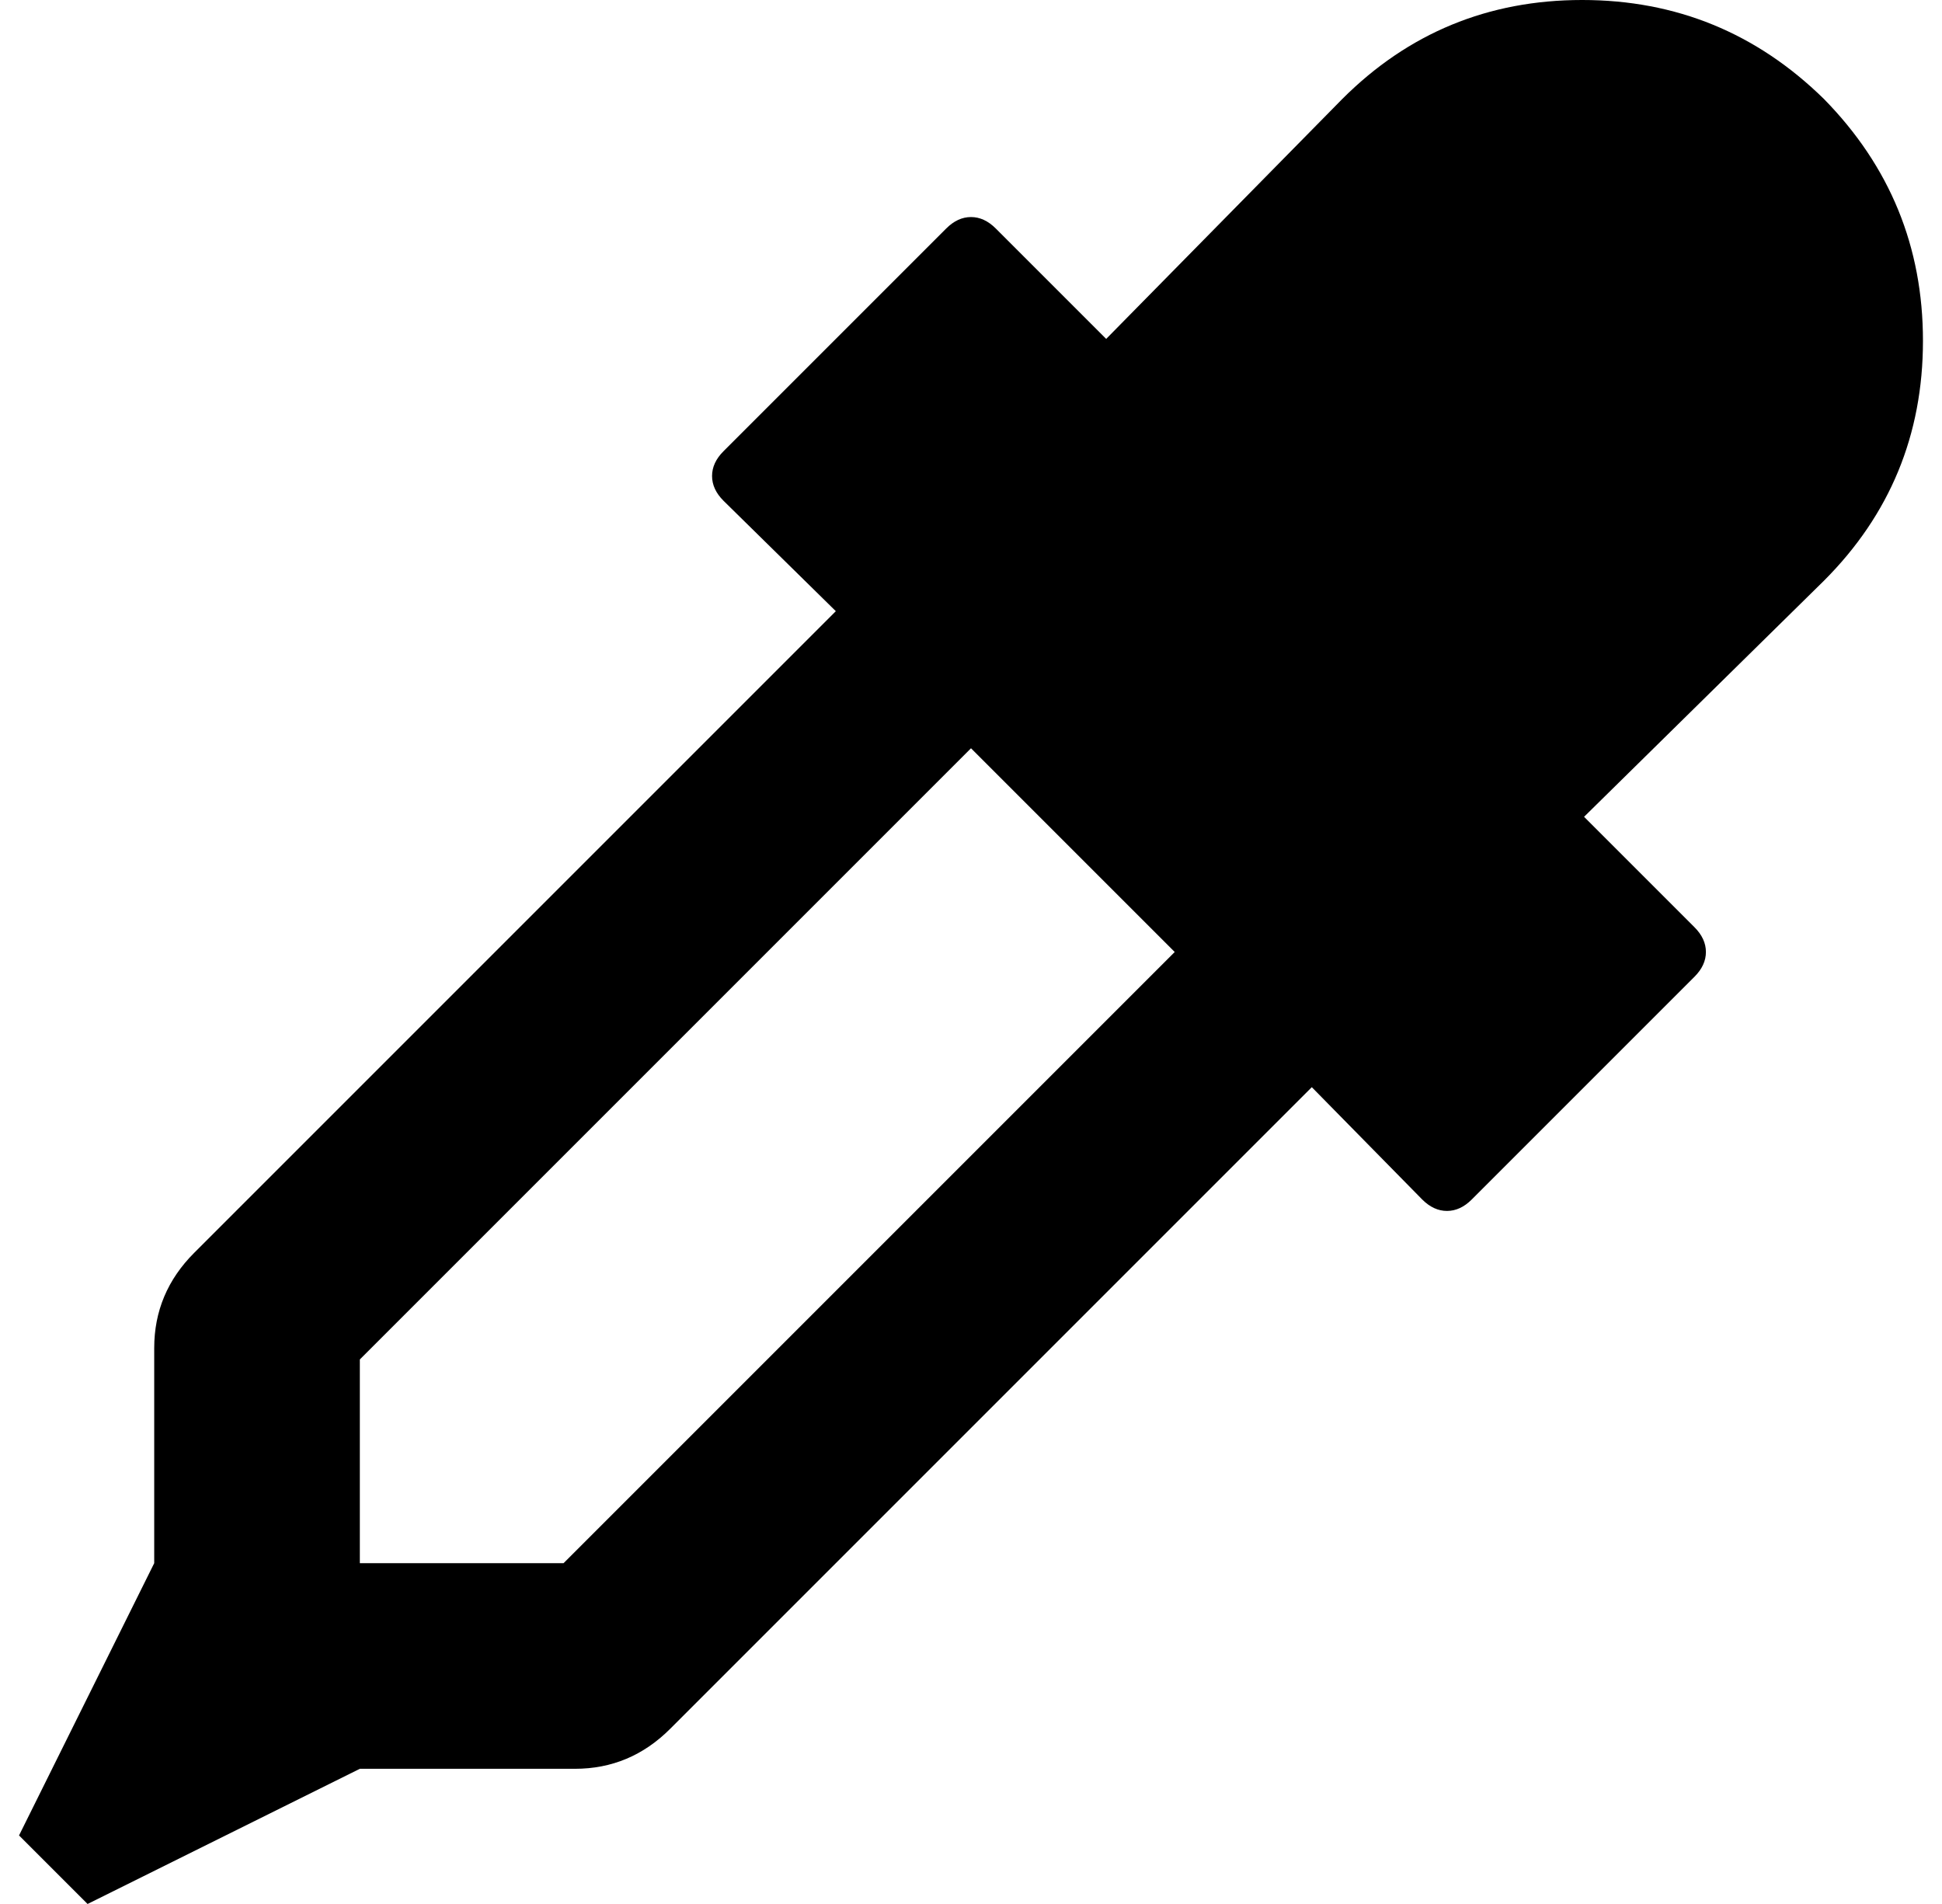 <?xml version="1.0" standalone="no"?>
<!DOCTYPE svg PUBLIC "-//W3C//DTD SVG 1.1//EN" "http://www.w3.org/Graphics/SVG/1.1/DTD/svg11.dtd" >
<svg xmlns="http://www.w3.org/2000/svg" xmlns:xlink="http://www.w3.org/1999/xlink" version="1.1" viewBox="-10 0 1020 1000">
   <path fill="currentColor"
d="M948 52q52 53 52 127t-52 126l-126 124l58 58q6 6 6 13t-6 13l-117 117q-6 6 -13 6t-13 -6l-58 -59l-337 337q-21 21 -50 21h-113l-143 71l-36 -36l71 -143v-113q0 -29 21 -50l337 -337l-59 -58q-6 -6 -6 -13t6 -13l117 -117q6 -6 13 -6t13 6l58 58l124 -126
q52 -52 126 -52t127 52zM286 821l321 -321l-107 -107l-321 321v107h107z" />
</svg>
